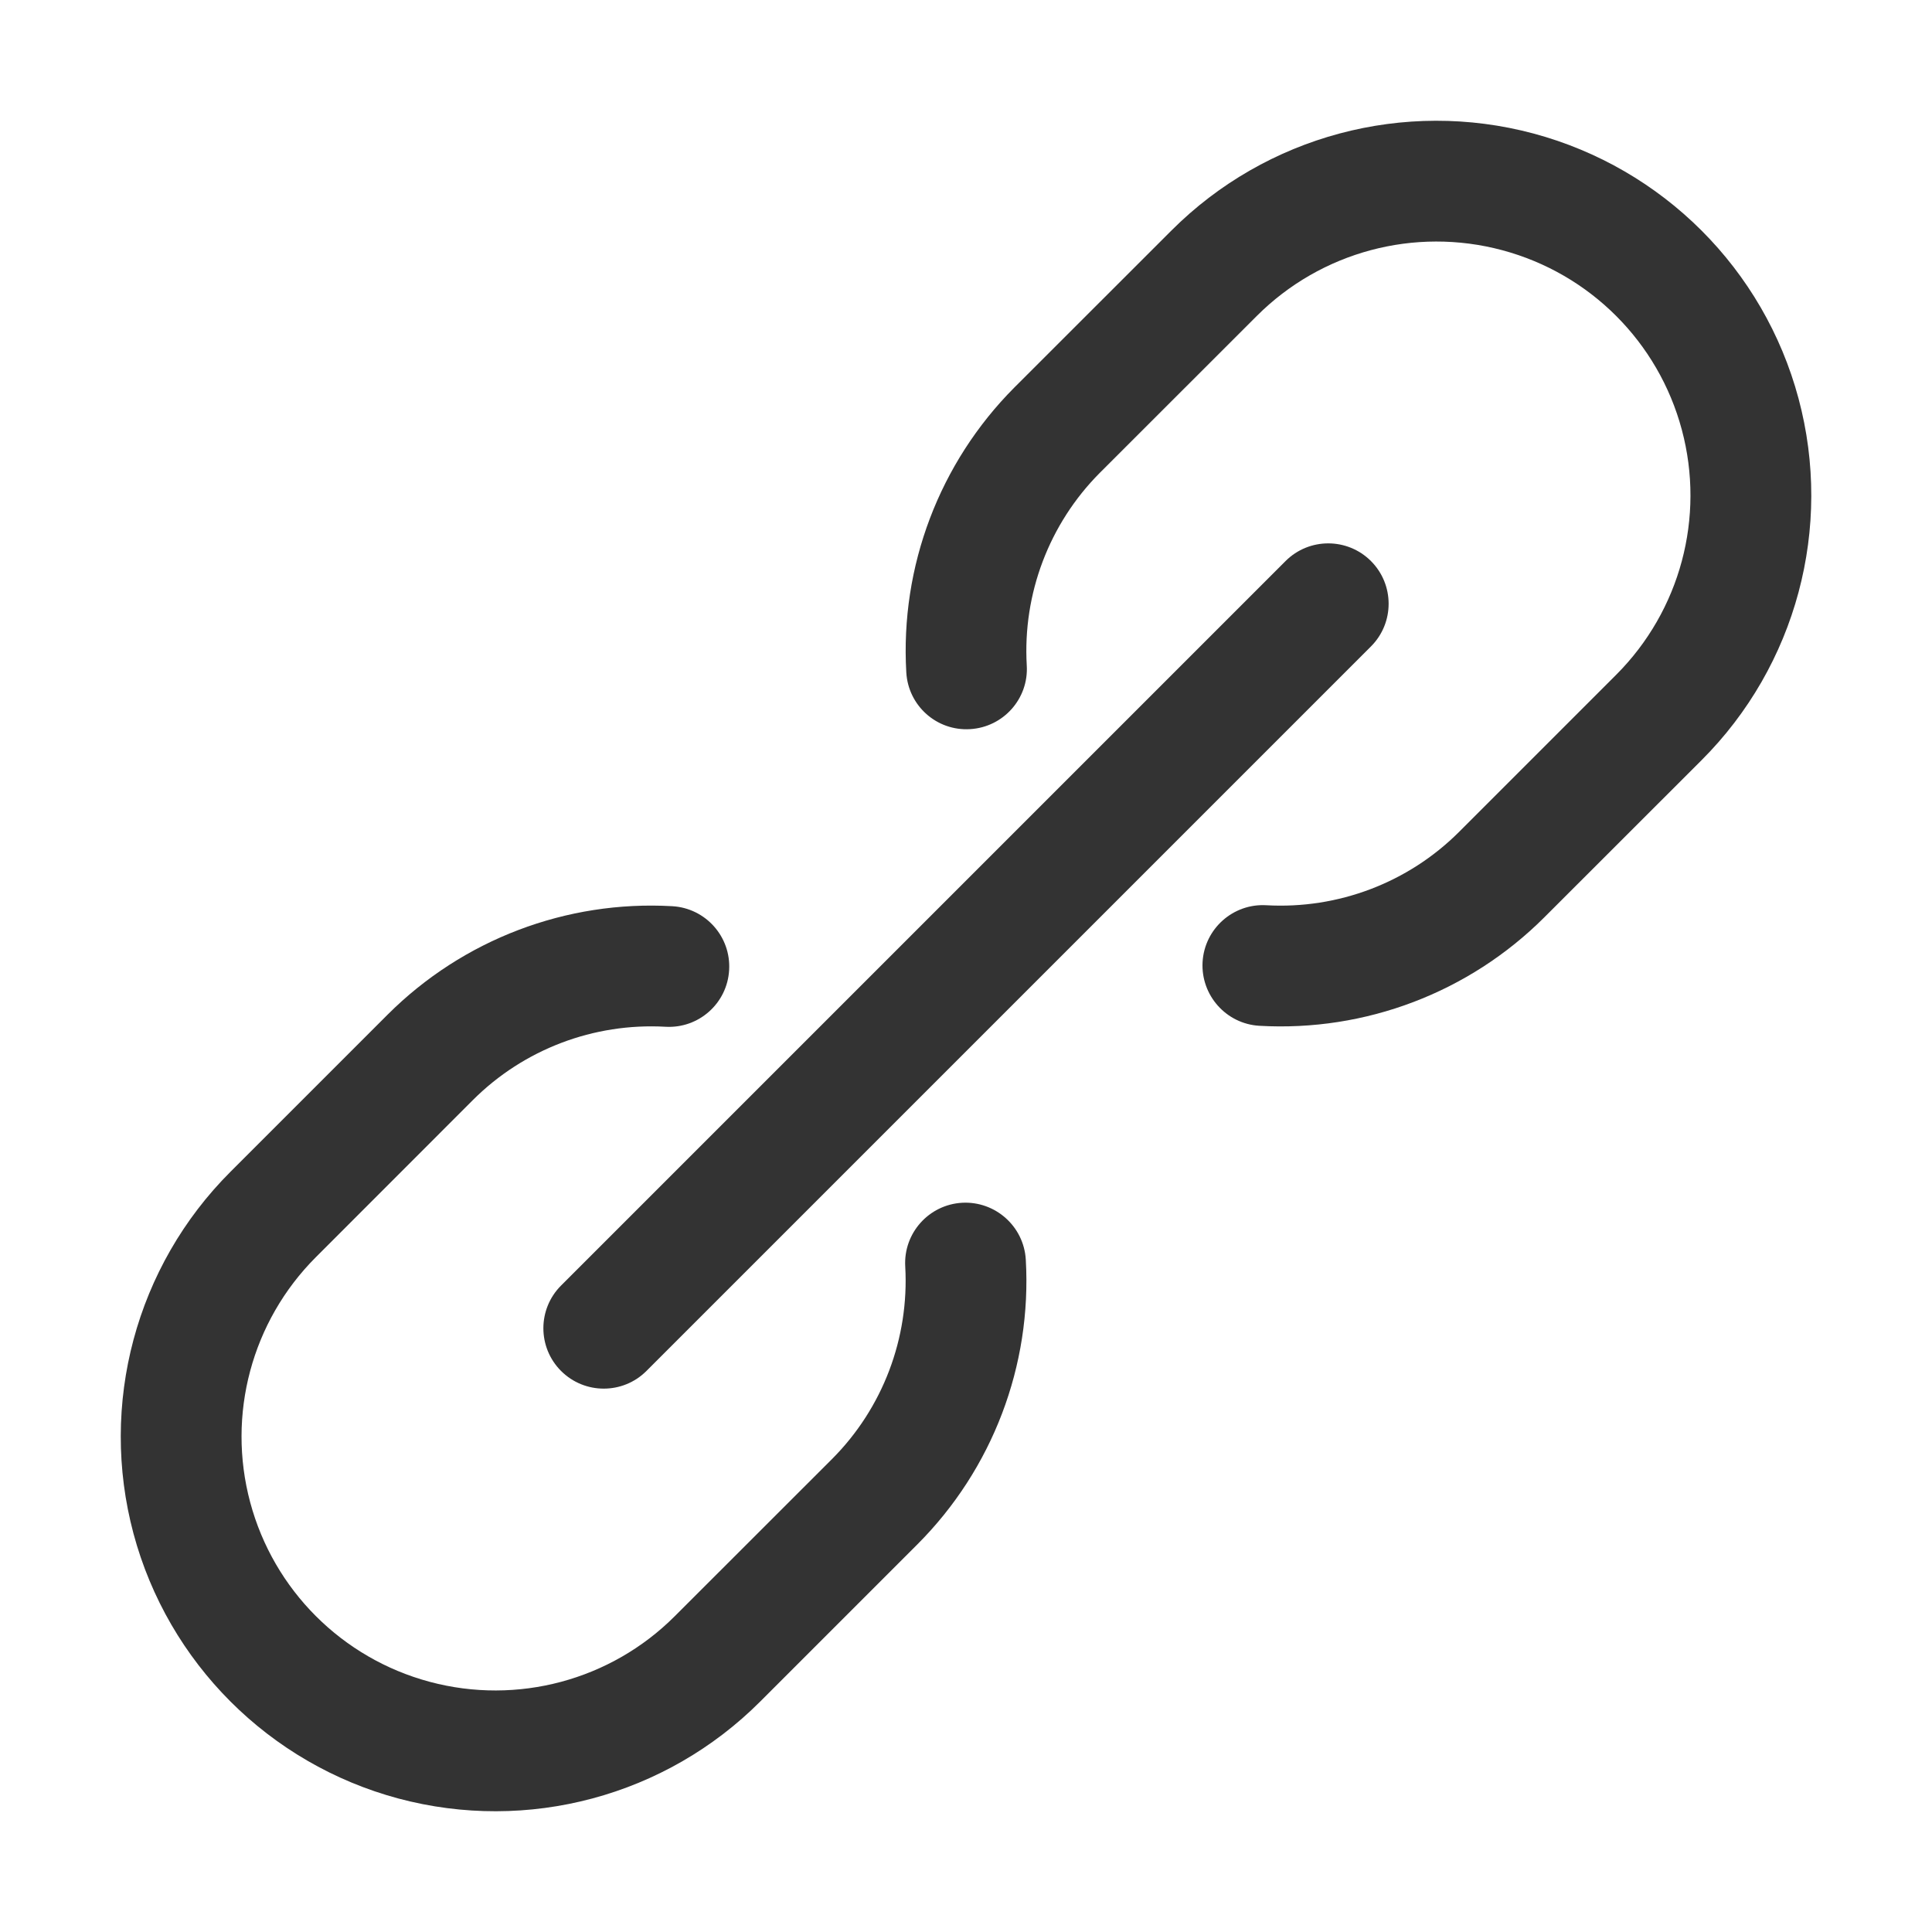 <svg width="20" height="20" viewBox="0 0 20 20" fill="none" xmlns="http://www.w3.org/2000/svg">
<path d="M15.874 1.382C14.536 1.024 13.107 1.406 12.127 2.386L10.5 4.012L10.499 4.013C9.724 4.792 9.318 5.864 9.382 6.961C9.402 7.306 9.697 7.569 10.042 7.548C10.386 7.528 10.65 7.233 10.629 6.888C10.586 6.147 10.861 5.422 11.384 4.896L11.385 4.895L13.011 3.27C13.675 2.606 14.644 2.347 15.551 2.59C16.459 2.833 17.167 3.541 17.41 4.448C17.653 5.355 17.394 6.322 16.73 6.986L15.103 8.613C14.577 9.138 13.851 9.413 13.109 9.371C12.765 9.351 12.469 9.614 12.449 9.959C12.43 10.303 12.693 10.599 13.037 10.619C14.135 10.682 15.208 10.274 15.986 9.497L17.614 7.87C18.594 6.891 18.977 5.463 18.618 4.124C18.259 2.786 17.213 1.741 15.874 1.382Z" fill="#333333"/>
<path d="M14.192 5.808C14.436 6.052 14.436 6.448 14.192 6.692L6.692 14.192C6.448 14.436 6.052 14.436 5.808 14.192C5.564 13.948 5.564 13.552 5.808 13.308L13.308 5.808C13.552 5.564 13.948 5.564 14.192 5.808Z" fill="#333333"/>
<path d="M4.013 10.503C4.791 9.726 5.863 9.318 6.96 9.381C7.305 9.401 7.568 9.697 7.548 10.041C7.529 10.386 7.233 10.649 6.889 10.629C6.147 10.587 5.422 10.862 4.896 11.387L3.27 13.014C2.606 13.678 2.347 14.645 2.59 15.552C2.833 16.459 3.541 17.167 4.448 17.41C5.355 17.653 6.323 17.394 6.986 16.73L8.613 15.104C9.138 14.578 9.413 13.853 9.371 13.111C9.351 12.767 9.614 12.471 9.959 12.451C10.303 12.432 10.599 12.695 10.619 13.04C10.682 14.137 10.274 15.209 9.497 15.987L7.87 17.614C6.891 18.594 5.463 18.976 4.124 18.618C2.786 18.259 1.741 17.214 1.382 15.876C1.024 14.537 1.406 13.109 2.386 12.13L4.013 10.503Z" fill="#333333"/>
</svg>
